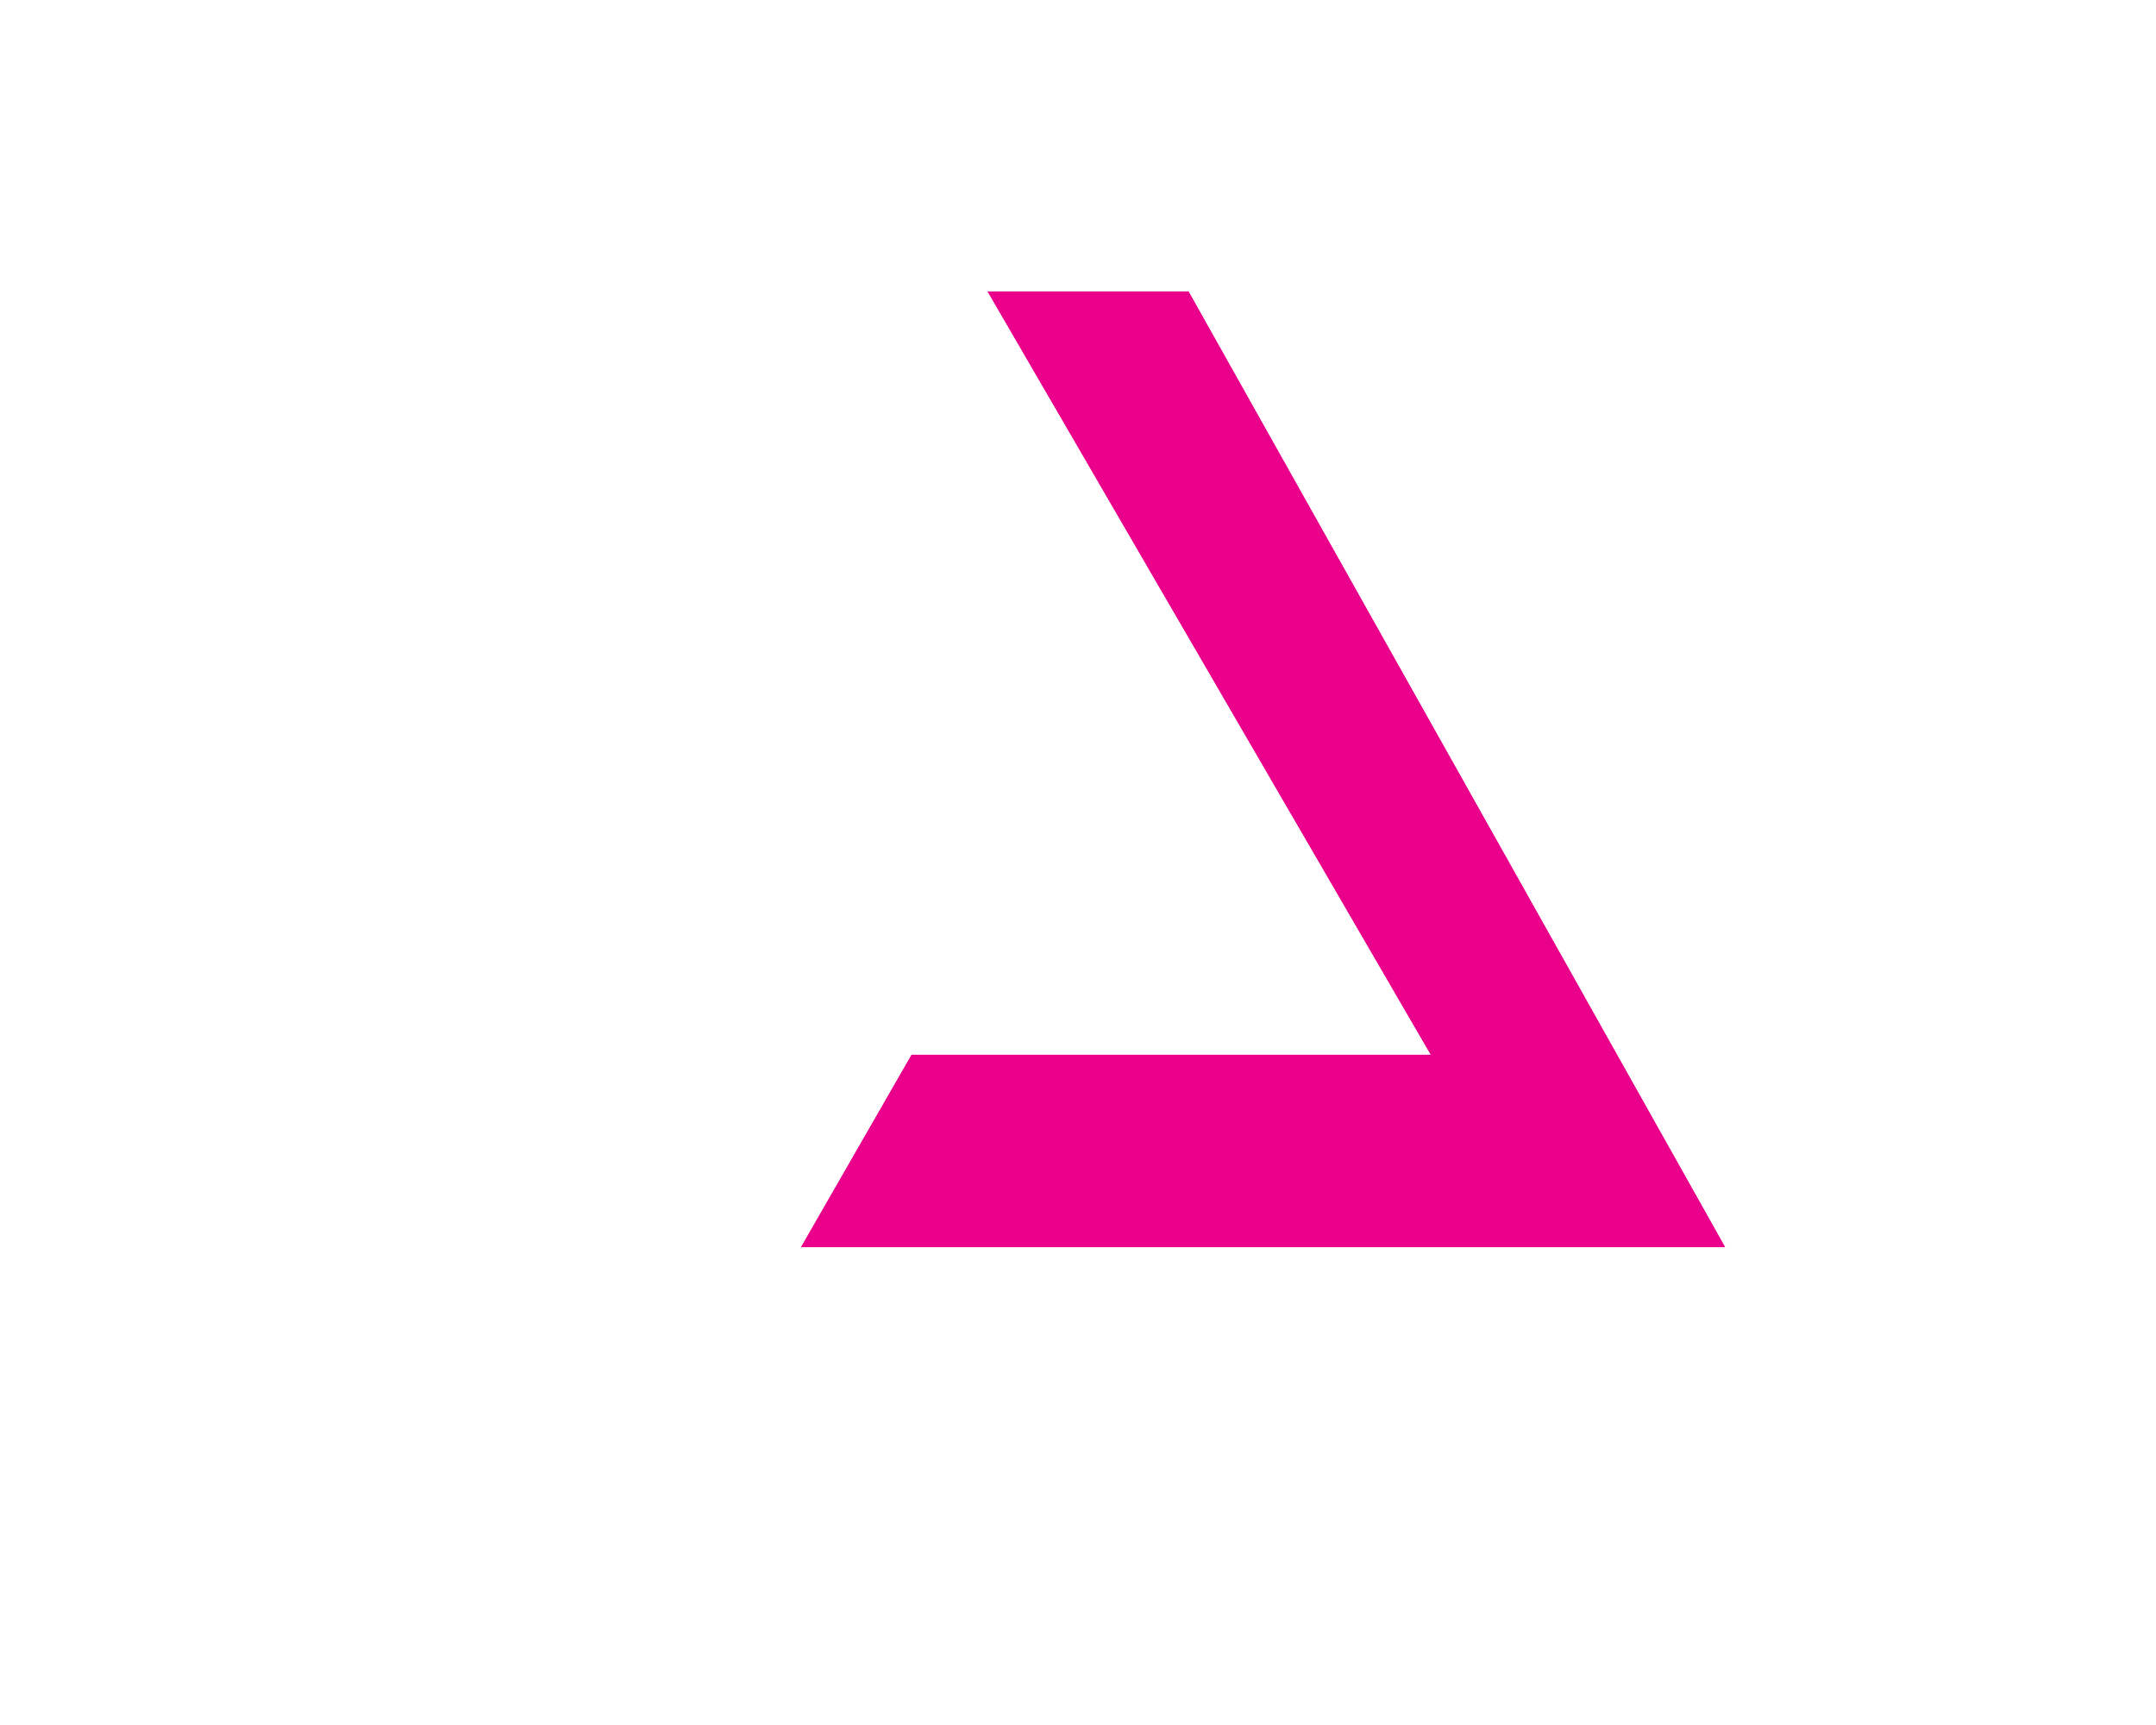 <svg width="1200" height="960" xmlns="http://www.w3.org/2000/svg" xmlns:xlink="http://www.w3.org/1999/xlink" viewBox="0 0 1200 960"><defs><path id="a" d="M549.7 162.2L796.4 587h-289l-61.5 107h514.2L661.5 162.2z"/></defs><use xlink:href="#a" overflow="visible" fill="#EB008B"/><clipPath id="b"><use xlink:href="#a" overflow="visible"/></clipPath><path fill="#EB008B" d="M236.7 162.2H1115v798.4H236.7z" clip-path="url(#b)"/></svg>